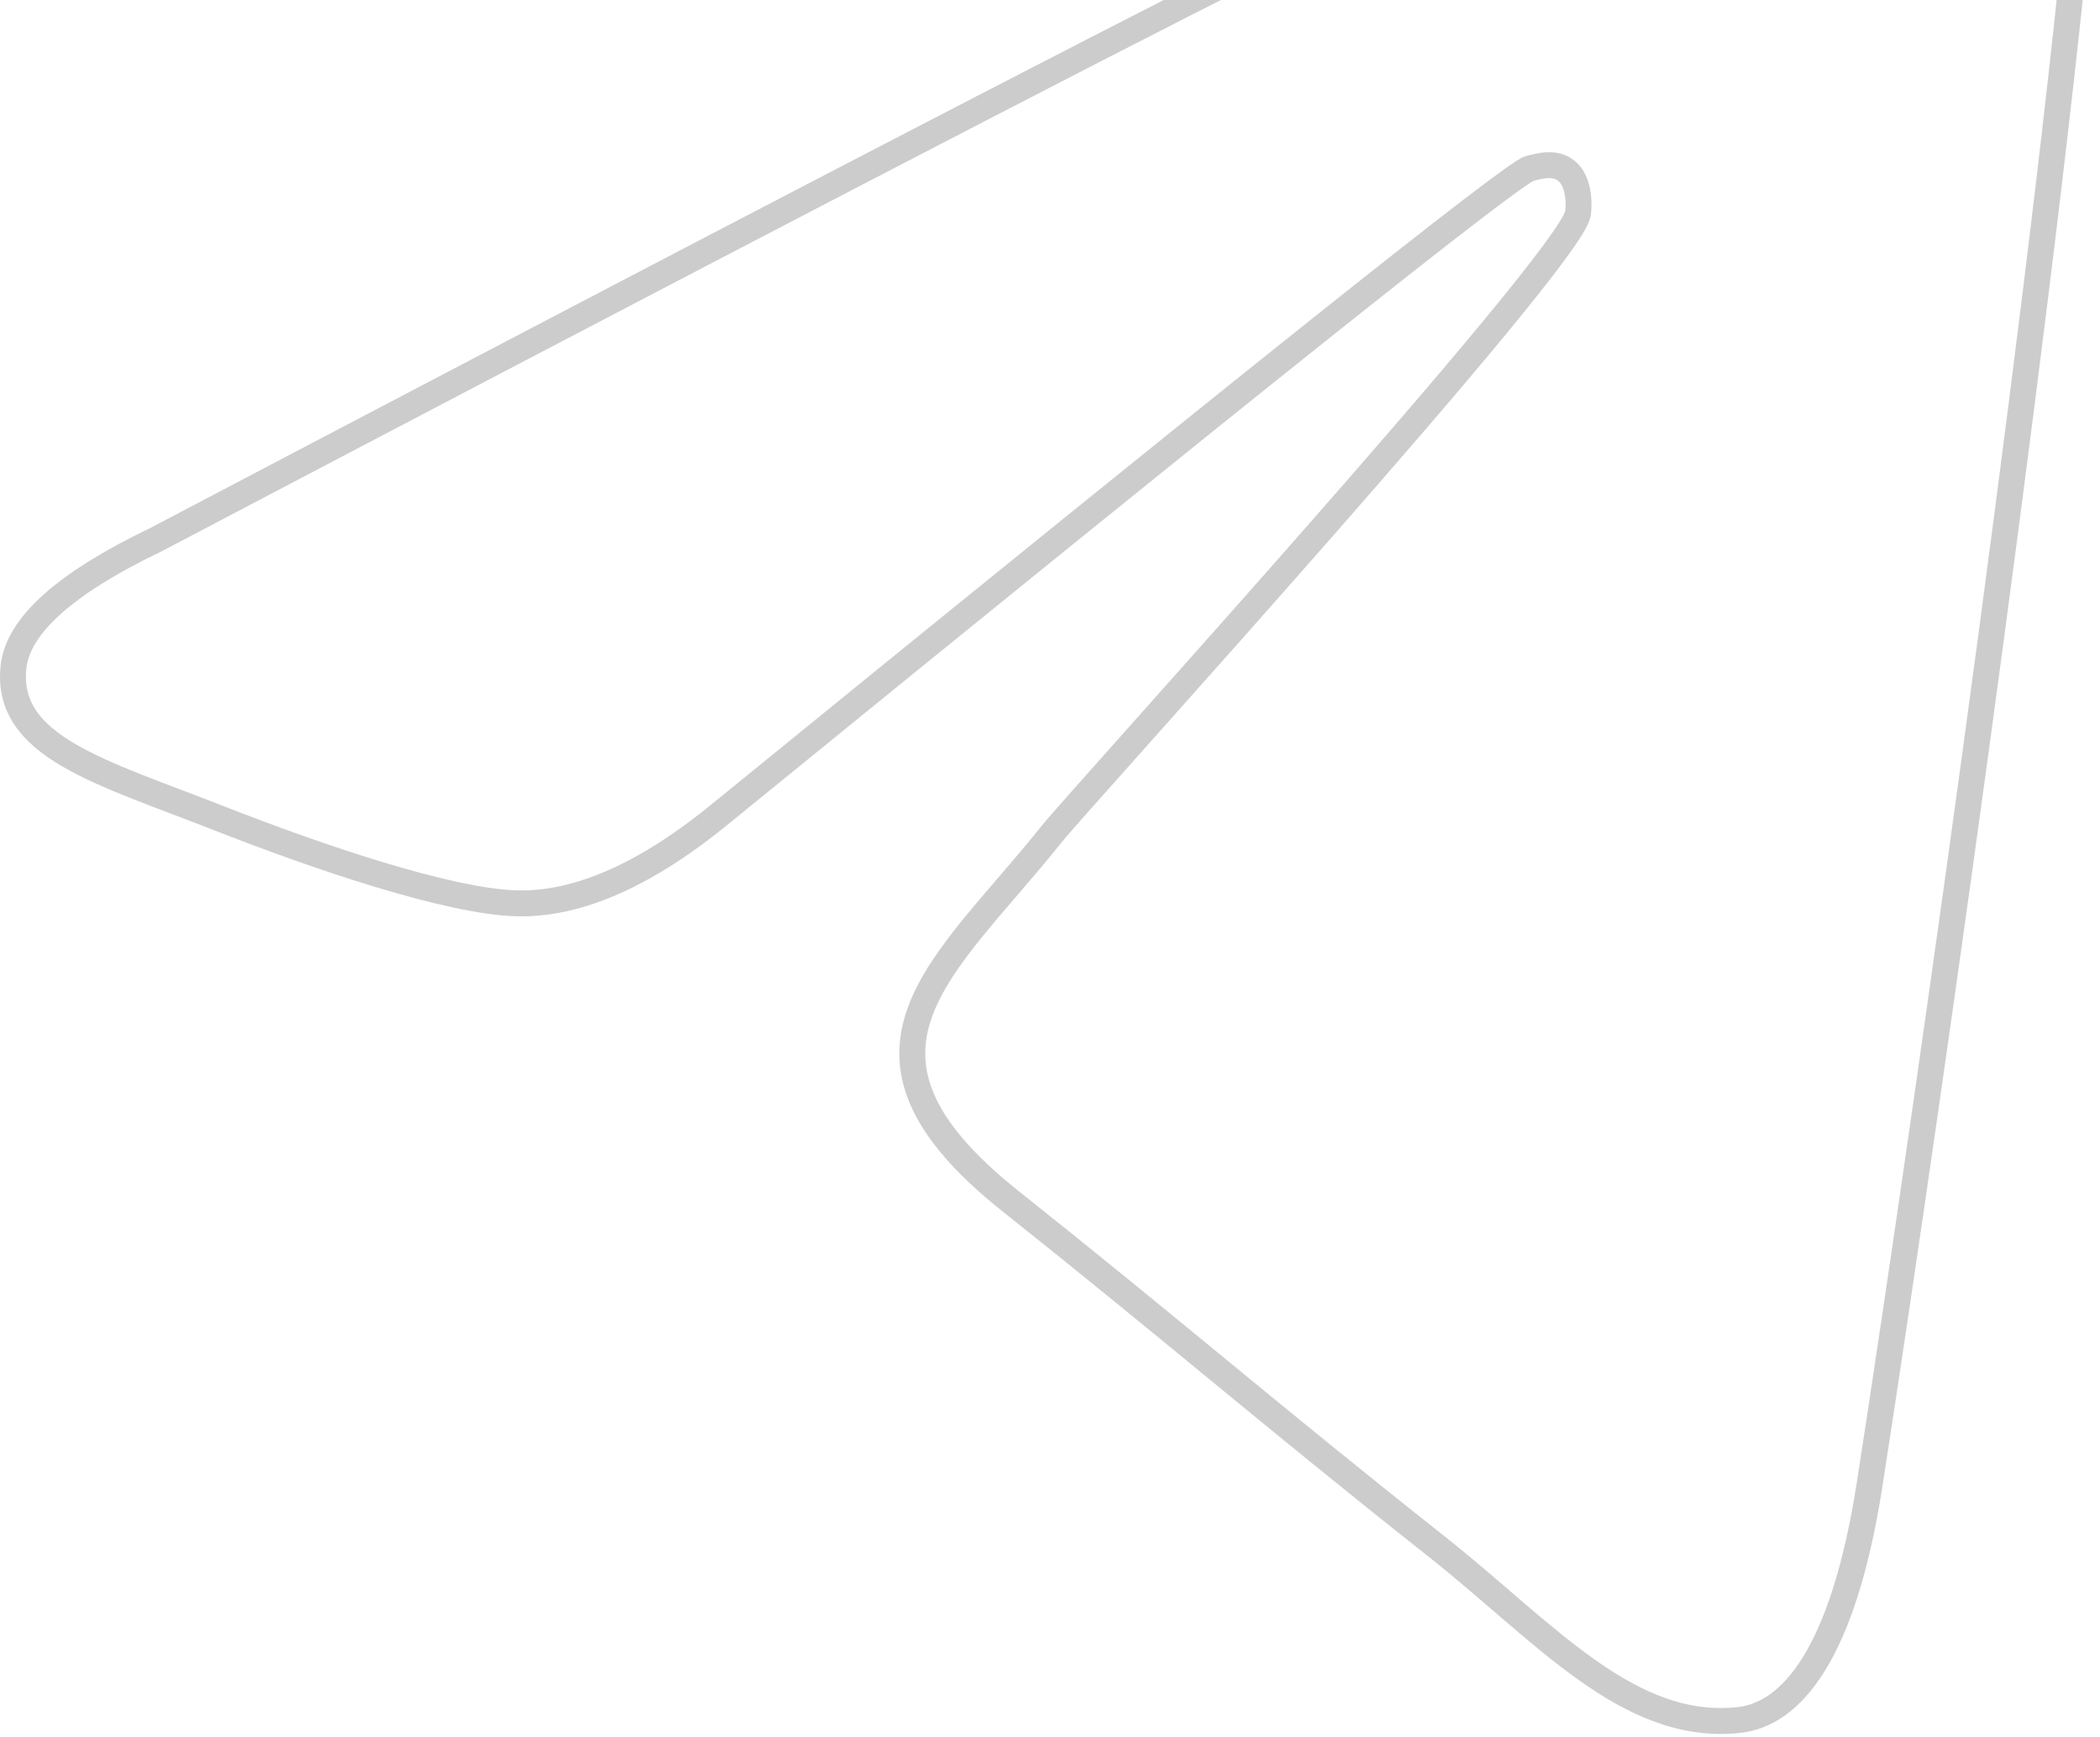 <?xml version="1.0" encoding="UTF-8"?> <svg xmlns="http://www.w3.org/2000/svg" width="162" height="134" viewBox="0 0 162 134" fill="none"><path fill-rule="evenodd" clip-rule="evenodd" d="M11.999 41.65C54.949 19.071 83.588 4.185 97.918 -3.007C138.834 -23.542 147.335 -27.11 152.877 -27.227C154.095 -27.253 156.821 -26.889 158.586 -25.16C160.076 -23.701 160.486 -21.73 160.683 -20.346C160.879 -18.962 161.123 -15.81 160.929 -13.347C158.712 14.764 149.118 82.981 144.237 114.466C142.172 127.788 138.105 132.255 134.169 132.692C125.613 133.642 119.116 125.869 110.829 119.315C97.862 109.058 90.537 102.673 77.95 92.665C63.404 81.098 72.834 74.741 81.124 64.351C83.293 61.632 120.99 20.258 121.719 16.505C121.811 16.035 121.895 14.286 121.034 13.362C120.172 12.438 118.901 12.754 117.983 13.005C116.683 13.361 95.968 29.883 55.839 62.569C49.959 67.441 44.633 69.815 39.862 69.691C34.601 69.553 24.482 66.102 16.96 63.151C7.733 59.532 0.4 57.619 1.039 51.472C1.371 48.271 5.025 44.997 11.999 41.65Z" stroke="black" stroke-opacity="0.2" stroke-width="2"></path></svg> 